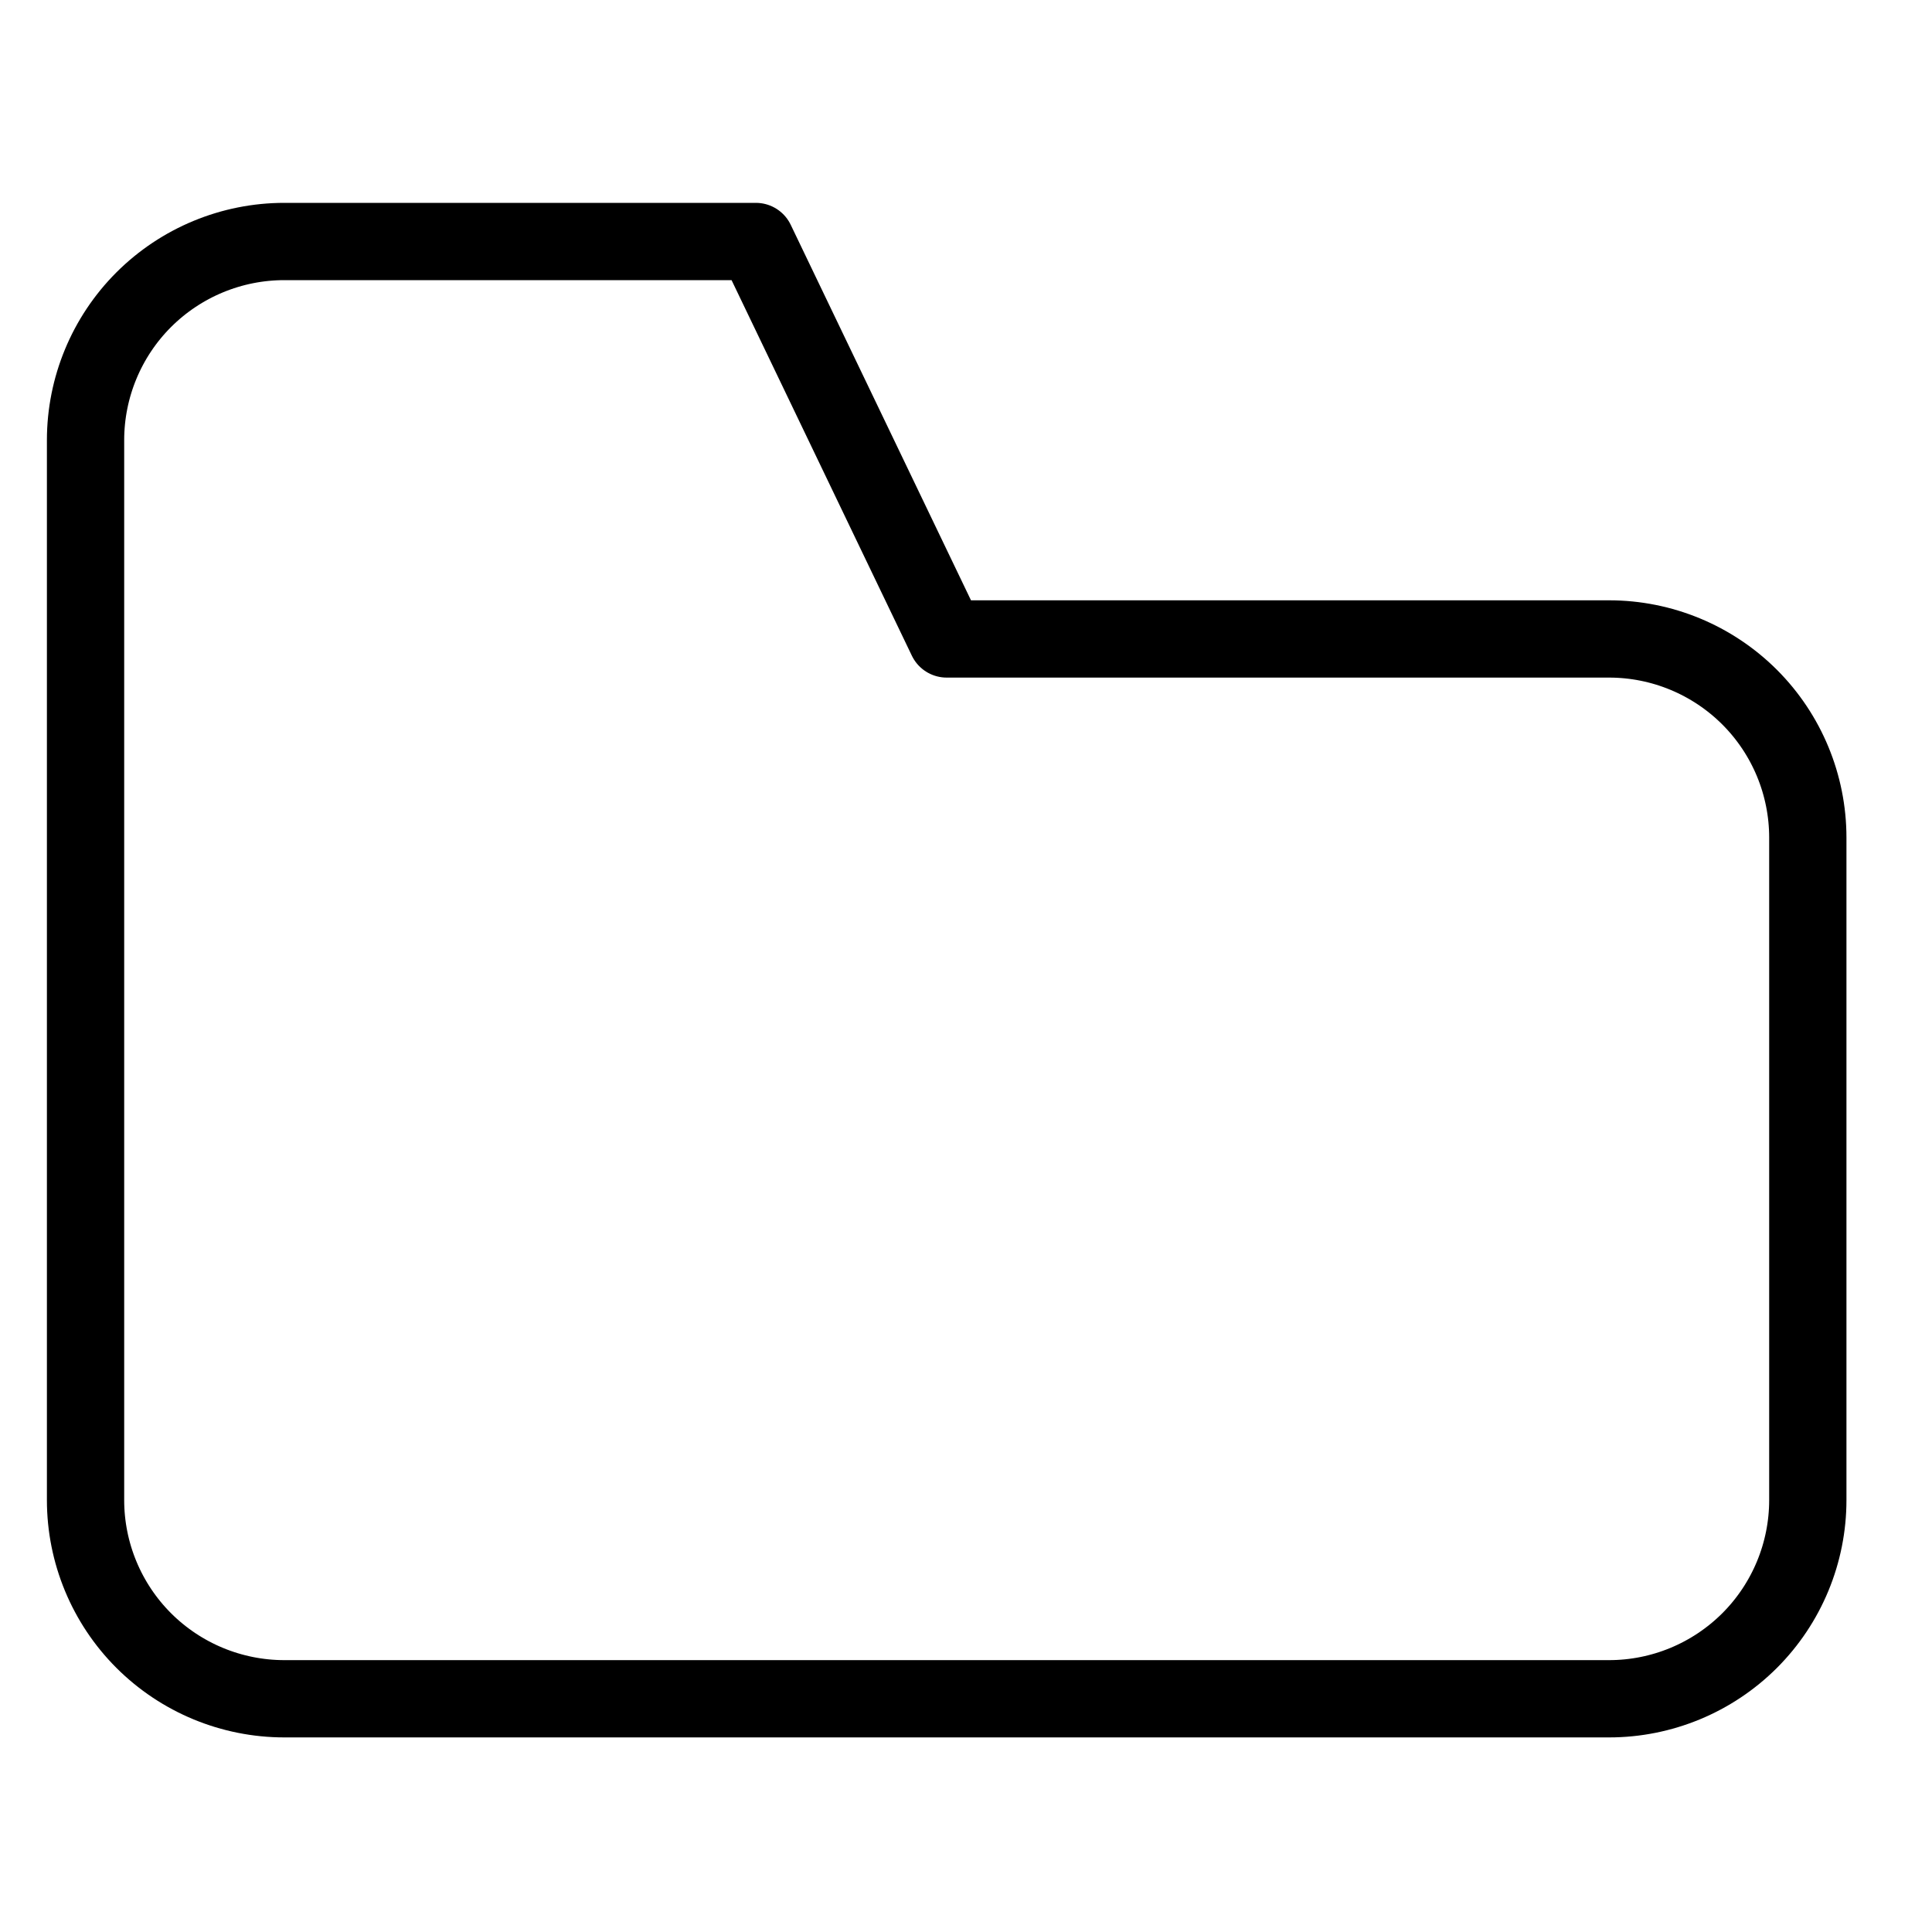 <svg width="25" height="25" viewBox="0 0 25 25" fill="none" xmlns="http://www.w3.org/2000/svg">
<g clip-path="url(#clip0_275_9068)">
<path d="M23.393 10.839C23.393 10.157 23.122 9.503 22.64 9.021C22.157 8.539 21.503 8.268 20.822 8.268H12.25L9.781 3.125H3.679C2.997 3.125 2.343 3.396 1.86 3.878C1.378 4.36 1.107 5.014 1.107 5.696V19.411C1.107 20.093 1.378 20.747 1.86 21.229C2.343 21.711 2.997 21.982 3.679 21.982H20.822C21.503 21.982 22.157 21.711 22.64 21.229C23.122 20.747 23.393 20.093 23.393 19.411V10.839Z" stroke="black" stroke-linecap="round" stroke-linejoin="round"/>
</g>
<defs>
<clipPath id="clip0_275_9068">
<rect width="24" height="24" fill="white" transform="translate(0.25 0.555)"/>
</clipPath>
</defs>
</svg>

